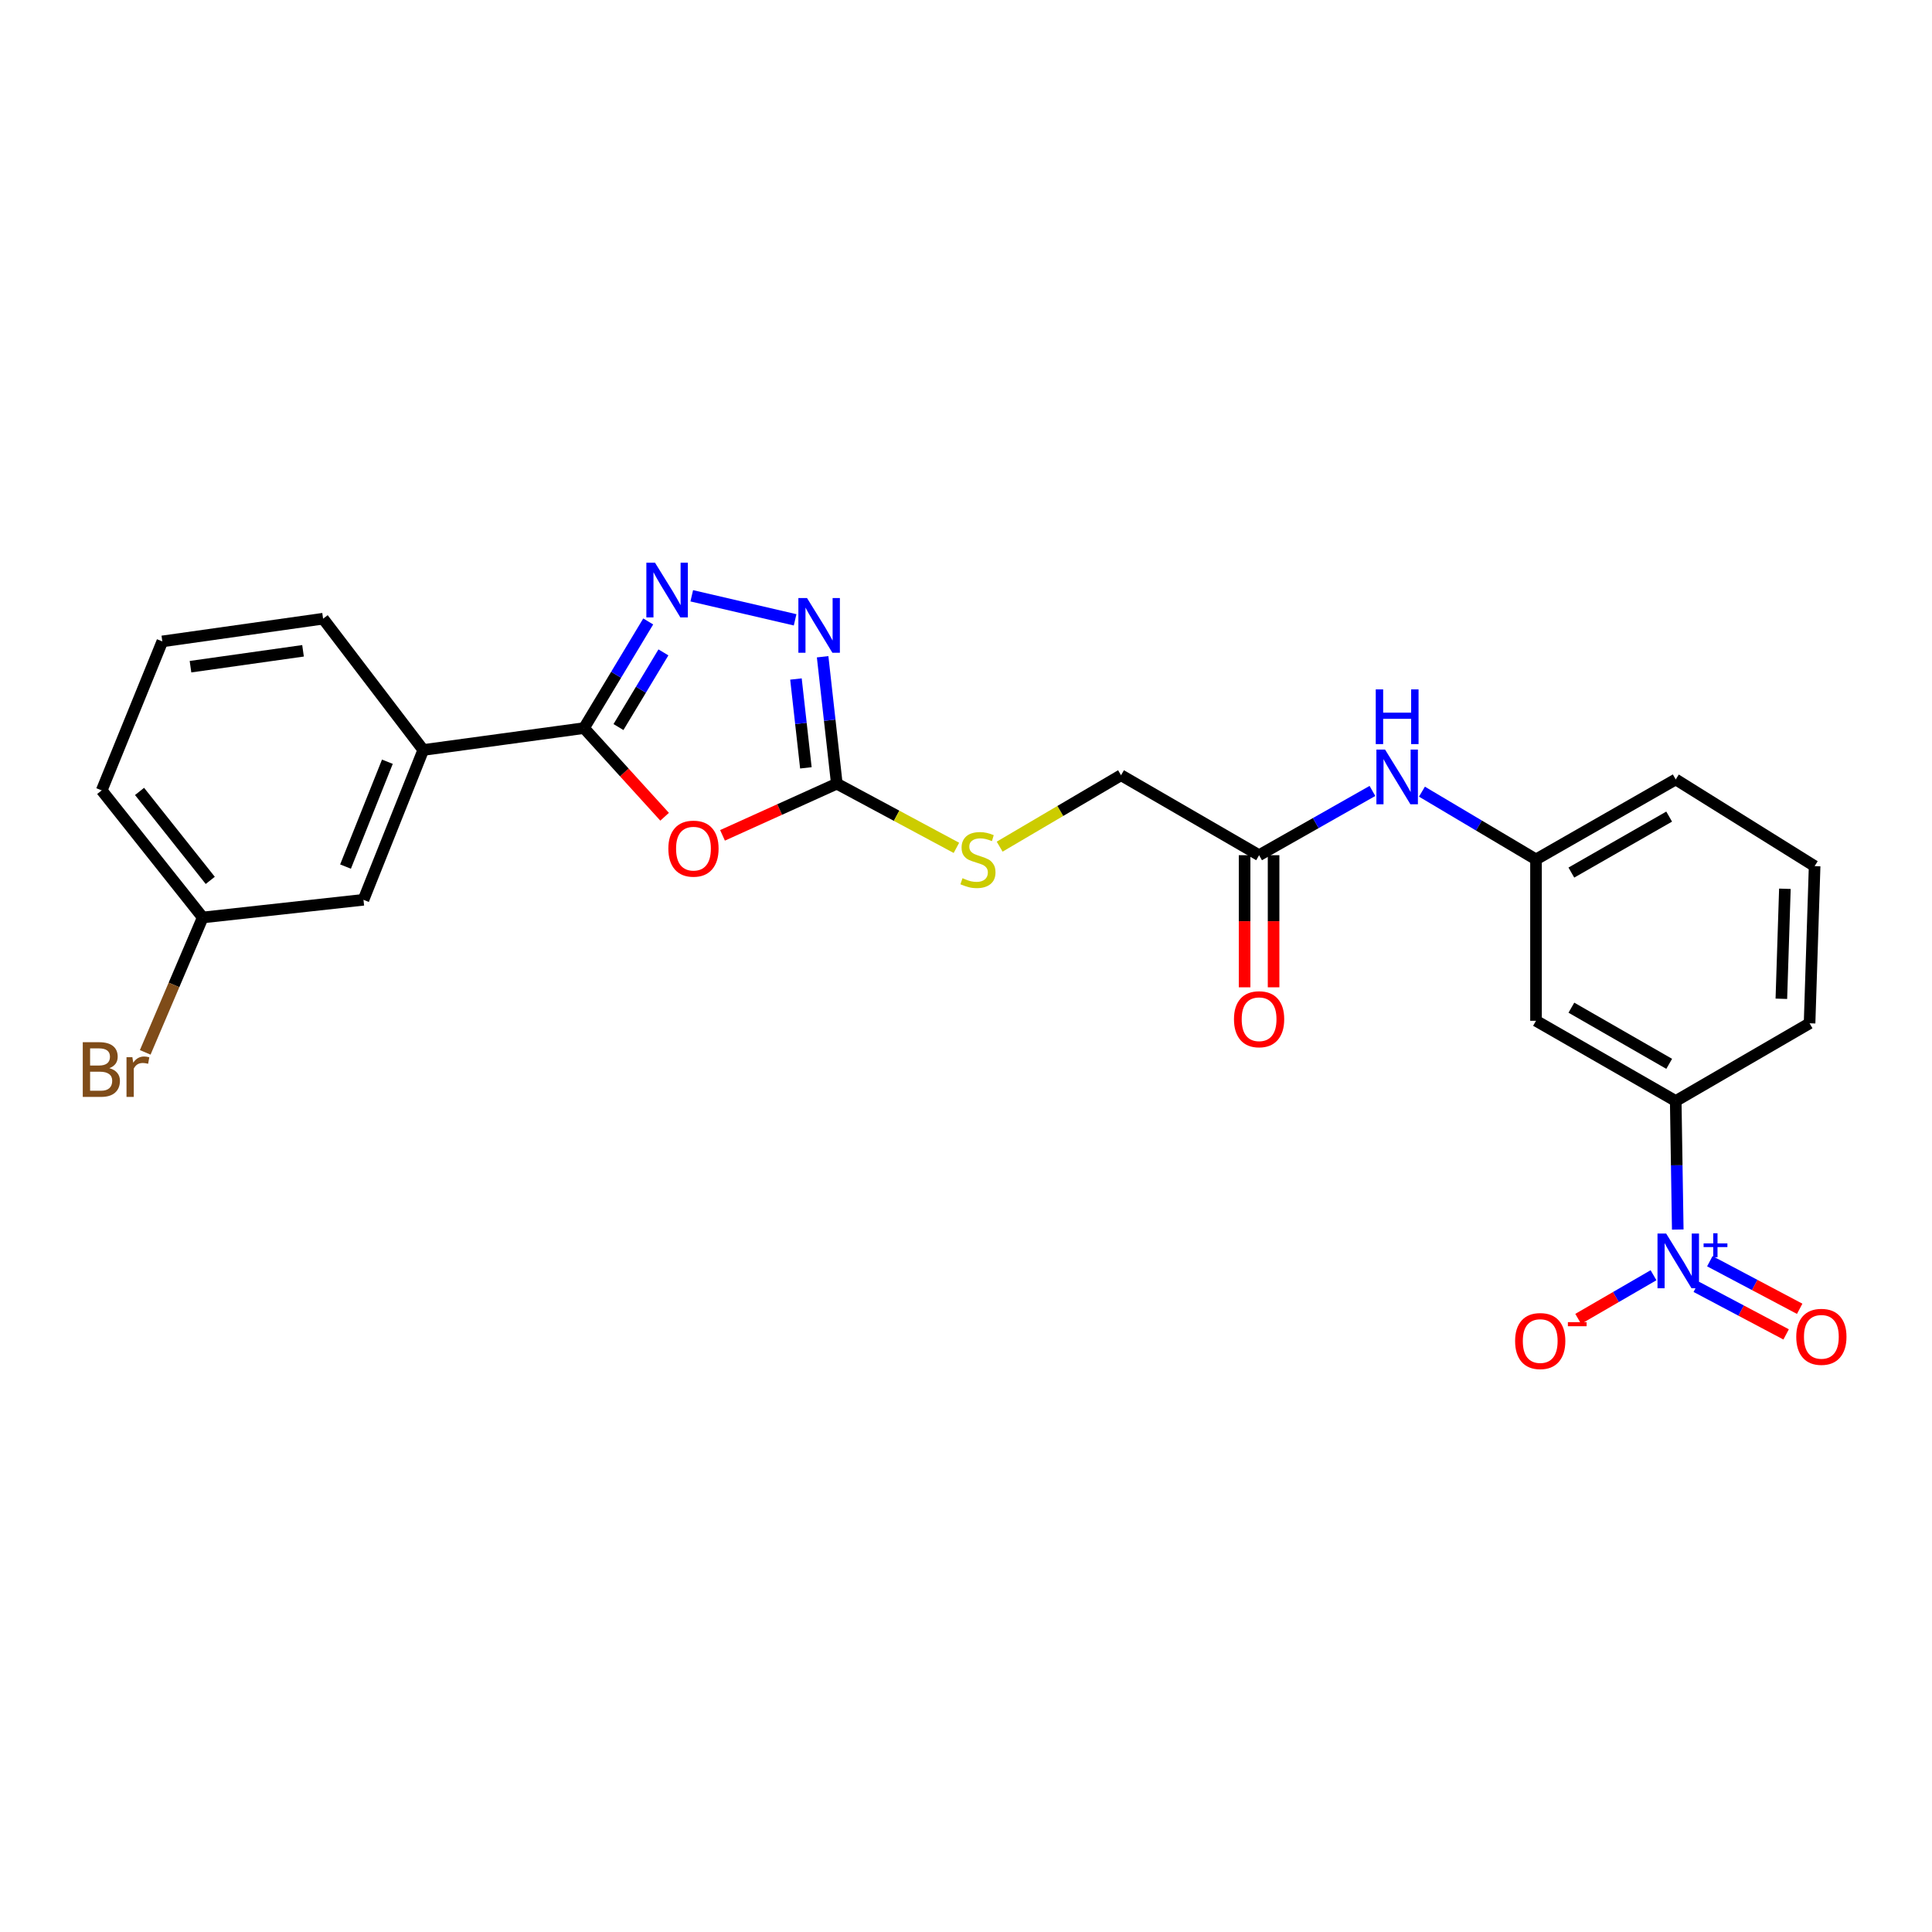 <?xml version='1.0' encoding='iso-8859-1'?>
<svg version='1.1' baseProfile='full'
              xmlns='http://www.w3.org/2000/svg'
                      xmlns:rdkit='http://www.rdkit.org/xml'
                      xmlns:xlink='http://www.w3.org/1999/xlink'
                  xml:space='preserve'
width='1000px' height='1000px' viewBox='0 0 1000 1000'>
<!-- END OF HEADER -->
<rect style='opacity:1.0;fill:#FFFFFF;stroke:none' width='1000' height='1000' x='0' y='0'> </rect>
<path class='bond-0' d='M 344.003,422.75 L 323.144,399.808' style='fill:none;fill-rule:evenodd;stroke:#FF0000;stroke-width:6px;stroke-linecap:butt;stroke-linejoin:miter;stroke-opacity:1' />
<path class='bond-0' d='M 323.144,399.808 L 302.285,376.866' style='fill:none;fill-rule:evenodd;stroke:#000000;stroke-width:6px;stroke-linecap:butt;stroke-linejoin:miter;stroke-opacity:1' />
<path class='bond-3' d='M 373.972,432.376 L 403.552,419.001' style='fill:none;fill-rule:evenodd;stroke:#FF0000;stroke-width:6px;stroke-linecap:butt;stroke-linejoin:miter;stroke-opacity:1' />
<path class='bond-3' d='M 403.552,419.001 L 433.131,405.625' style='fill:none;fill-rule:evenodd;stroke:#000000;stroke-width:6px;stroke-linecap:butt;stroke-linejoin:miter;stroke-opacity:1' />
<path class='bond-1' d='M 302.285,376.866 L 318.901,349.262' style='fill:none;fill-rule:evenodd;stroke:#000000;stroke-width:6px;stroke-linecap:butt;stroke-linejoin:miter;stroke-opacity:1' />
<path class='bond-1' d='M 318.901,349.262 L 335.516,321.658' style='fill:none;fill-rule:evenodd;stroke:#0000FF;stroke-width:6px;stroke-linecap:butt;stroke-linejoin:miter;stroke-opacity:1' />
<path class='bond-1' d='M 320.122,376.32 L 331.752,356.998' style='fill:none;fill-rule:evenodd;stroke:#000000;stroke-width:6px;stroke-linecap:butt;stroke-linejoin:miter;stroke-opacity:1' />
<path class='bond-1' d='M 331.752,356.998 L 343.383,337.675' style='fill:none;fill-rule:evenodd;stroke:#0000FF;stroke-width:6px;stroke-linecap:butt;stroke-linejoin:miter;stroke-opacity:1' />
<path class='bond-6' d='M 302.285,376.866 L 219.083,388.191' style='fill:none;fill-rule:evenodd;stroke:#000000;stroke-width:6px;stroke-linecap:butt;stroke-linejoin:miter;stroke-opacity:1' />
<path class='bond-25' d='M 358.054,308.381 L 411.548,320.823' style='fill:none;fill-rule:evenodd;stroke:#0000FF;stroke-width:6px;stroke-linecap:butt;stroke-linejoin:miter;stroke-opacity:1' />
<path class='bond-2' d='M 868.403,636.411 L 867.877,603.145' style='fill:none;fill-rule:evenodd;stroke:#0000FF;stroke-width:6px;stroke-linecap:butt;stroke-linejoin:miter;stroke-opacity:1' />
<path class='bond-2' d='M 867.877,603.145 L 867.352,569.88' style='fill:none;fill-rule:evenodd;stroke:#000000;stroke-width:6px;stroke-linecap:butt;stroke-linejoin:miter;stroke-opacity:1' />
<path class='bond-9' d='M 855.856,660.06 L 836.365,671.355' style='fill:none;fill-rule:evenodd;stroke:#0000FF;stroke-width:6px;stroke-linecap:butt;stroke-linejoin:miter;stroke-opacity:1' />
<path class='bond-9' d='M 836.365,671.355 L 816.875,682.65' style='fill:none;fill-rule:evenodd;stroke:#FF0000;stroke-width:6px;stroke-linecap:butt;stroke-linejoin:miter;stroke-opacity:1' />
<path class='bond-11' d='M 877.986,666.064 L 901.241,678.376' style='fill:none;fill-rule:evenodd;stroke:#0000FF;stroke-width:6px;stroke-linecap:butt;stroke-linejoin:miter;stroke-opacity:1' />
<path class='bond-11' d='M 901.241,678.376 L 924.495,690.687' style='fill:none;fill-rule:evenodd;stroke:#FF0000;stroke-width:6px;stroke-linecap:butt;stroke-linejoin:miter;stroke-opacity:1' />
<path class='bond-11' d='M 885.005,652.807 L 908.259,665.118' style='fill:none;fill-rule:evenodd;stroke:#0000FF;stroke-width:6px;stroke-linecap:butt;stroke-linejoin:miter;stroke-opacity:1' />
<path class='bond-11' d='M 908.259,665.118 L 931.514,677.43' style='fill:none;fill-rule:evenodd;stroke:#FF0000;stroke-width:6px;stroke-linecap:butt;stroke-linejoin:miter;stroke-opacity:1' />
<path class='bond-4' d='M 433.131,405.625 L 429.461,372.78' style='fill:none;fill-rule:evenodd;stroke:#000000;stroke-width:6px;stroke-linecap:butt;stroke-linejoin:miter;stroke-opacity:1' />
<path class='bond-4' d='M 429.461,372.78 L 425.792,339.935' style='fill:none;fill-rule:evenodd;stroke:#0000FF;stroke-width:6px;stroke-linecap:butt;stroke-linejoin:miter;stroke-opacity:1' />
<path class='bond-4' d='M 417.122,397.437 L 414.554,374.445' style='fill:none;fill-rule:evenodd;stroke:#000000;stroke-width:6px;stroke-linecap:butt;stroke-linejoin:miter;stroke-opacity:1' />
<path class='bond-4' d='M 414.554,374.445 L 411.985,351.453' style='fill:none;fill-rule:evenodd;stroke:#0000FF;stroke-width:6px;stroke-linecap:butt;stroke-linejoin:miter;stroke-opacity:1' />
<path class='bond-12' d='M 433.131,405.625 L 464.084,422.237' style='fill:none;fill-rule:evenodd;stroke:#000000;stroke-width:6px;stroke-linecap:butt;stroke-linejoin:miter;stroke-opacity:1' />
<path class='bond-12' d='M 464.084,422.237 L 495.038,438.849' style='fill:none;fill-rule:evenodd;stroke:#CCCC00;stroke-width:6px;stroke-linecap:butt;stroke-linejoin:miter;stroke-opacity:1' />
<path class='bond-5' d='M 867.352,569.88 L 795.033,528.353' style='fill:none;fill-rule:evenodd;stroke:#000000;stroke-width:6px;stroke-linecap:butt;stroke-linejoin:miter;stroke-opacity:1' />
<path class='bond-5' d='M 863.973,550.642 L 813.35,521.574' style='fill:none;fill-rule:evenodd;stroke:#000000;stroke-width:6px;stroke-linecap:butt;stroke-linejoin:miter;stroke-opacity:1' />
<path class='bond-27' d='M 867.352,569.88 L 936.629,529.653' style='fill:none;fill-rule:evenodd;stroke:#000000;stroke-width:6px;stroke-linecap:butt;stroke-linejoin:miter;stroke-opacity:1' />
<path class='bond-14' d='M 219.083,388.191 L 188.132,465.735' style='fill:none;fill-rule:evenodd;stroke:#000000;stroke-width:6px;stroke-linecap:butt;stroke-linejoin:miter;stroke-opacity:1' />
<path class='bond-14' d='M 200.508,394.262 L 178.843,448.543' style='fill:none;fill-rule:evenodd;stroke:#000000;stroke-width:6px;stroke-linecap:butt;stroke-linejoin:miter;stroke-opacity:1' />
<path class='bond-20' d='M 219.083,388.191 L 167.231,320.239' style='fill:none;fill-rule:evenodd;stroke:#000000;stroke-width:6px;stroke-linecap:butt;stroke-linejoin:miter;stroke-opacity:1' />
<path class='bond-7' d='M 795.033,528.353 L 795.033,444.834' style='fill:none;fill-rule:evenodd;stroke:#000000;stroke-width:6px;stroke-linecap:butt;stroke-linejoin:miter;stroke-opacity:1' />
<path class='bond-8' d='M 651.704,442.651 L 580.243,401.258' style='fill:none;fill-rule:evenodd;stroke:#000000;stroke-width:6px;stroke-linecap:butt;stroke-linejoin:miter;stroke-opacity:1' />
<path class='bond-10' d='M 651.704,442.651 L 681.037,426.022' style='fill:none;fill-rule:evenodd;stroke:#000000;stroke-width:6px;stroke-linecap:butt;stroke-linejoin:miter;stroke-opacity:1' />
<path class='bond-10' d='M 681.037,426.022 L 710.37,409.394' style='fill:none;fill-rule:evenodd;stroke:#0000FF;stroke-width:6px;stroke-linecap:butt;stroke-linejoin:miter;stroke-opacity:1' />
<path class='bond-15' d='M 644.203,442.651 L 644.203,476.84' style='fill:none;fill-rule:evenodd;stroke:#000000;stroke-width:6px;stroke-linecap:butt;stroke-linejoin:miter;stroke-opacity:1' />
<path class='bond-15' d='M 644.203,476.84 L 644.203,511.029' style='fill:none;fill-rule:evenodd;stroke:#FF0000;stroke-width:6px;stroke-linecap:butt;stroke-linejoin:miter;stroke-opacity:1' />
<path class='bond-15' d='M 659.204,442.651 L 659.204,476.84' style='fill:none;fill-rule:evenodd;stroke:#000000;stroke-width:6px;stroke-linecap:butt;stroke-linejoin:miter;stroke-opacity:1' />
<path class='bond-15' d='M 659.204,476.84 L 659.204,511.029' style='fill:none;fill-rule:evenodd;stroke:#FF0000;stroke-width:6px;stroke-linecap:butt;stroke-linejoin:miter;stroke-opacity:1' />
<path class='bond-13' d='M 735.994,409.763 L 765.513,427.298' style='fill:none;fill-rule:evenodd;stroke:#0000FF;stroke-width:6px;stroke-linecap:butt;stroke-linejoin:miter;stroke-opacity:1' />
<path class='bond-13' d='M 765.513,427.298 L 795.033,444.834' style='fill:none;fill-rule:evenodd;stroke:#000000;stroke-width:6px;stroke-linecap:butt;stroke-linejoin:miter;stroke-opacity:1' />
<path class='bond-16' d='M 517.419,438.227 L 548.831,419.743' style='fill:none;fill-rule:evenodd;stroke:#CCCC00;stroke-width:6px;stroke-linecap:butt;stroke-linejoin:miter;stroke-opacity:1' />
<path class='bond-16' d='M 548.831,419.743 L 580.243,401.258' style='fill:none;fill-rule:evenodd;stroke:#000000;stroke-width:6px;stroke-linecap:butt;stroke-linejoin:miter;stroke-opacity:1' />
<path class='bond-23' d='M 795.033,444.834 L 867.352,403.441' style='fill:none;fill-rule:evenodd;stroke:#000000;stroke-width:6px;stroke-linecap:butt;stroke-linejoin:miter;stroke-opacity:1' />
<path class='bond-23' d='M 813.332,451.644 L 863.955,422.669' style='fill:none;fill-rule:evenodd;stroke:#000000;stroke-width:6px;stroke-linecap:butt;stroke-linejoin:miter;stroke-opacity:1' />
<path class='bond-17' d='M 188.132,465.735 L 104.929,474.885' style='fill:none;fill-rule:evenodd;stroke:#000000;stroke-width:6px;stroke-linecap:butt;stroke-linejoin:miter;stroke-opacity:1' />
<path class='bond-18' d='M 104.929,474.885 L 90.05,509.795' style='fill:none;fill-rule:evenodd;stroke:#000000;stroke-width:6px;stroke-linecap:butt;stroke-linejoin:miter;stroke-opacity:1' />
<path class='bond-18' d='M 90.05,509.795 L 75.171,544.705' style='fill:none;fill-rule:evenodd;stroke:#7F4C19;stroke-width:6px;stroke-linecap:butt;stroke-linejoin:miter;stroke-opacity:1' />
<path class='bond-26' d='M 104.929,474.885 L 52.645,409.108' style='fill:none;fill-rule:evenodd;stroke:#000000;stroke-width:6px;stroke-linecap:butt;stroke-linejoin:miter;stroke-opacity:1' />
<path class='bond-26' d='M 108.829,455.685 L 72.23,409.641' style='fill:none;fill-rule:evenodd;stroke:#000000;stroke-width:6px;stroke-linecap:butt;stroke-linejoin:miter;stroke-opacity:1' />
<path class='bond-19' d='M 936.629,529.653 L 939.245,448.309' style='fill:none;fill-rule:evenodd;stroke:#000000;stroke-width:6px;stroke-linecap:butt;stroke-linejoin:miter;stroke-opacity:1' />
<path class='bond-19' d='M 922.028,516.969 L 923.86,460.029' style='fill:none;fill-rule:evenodd;stroke:#000000;stroke-width:6px;stroke-linecap:butt;stroke-linejoin:miter;stroke-opacity:1' />
<path class='bond-22' d='M 167.231,320.239 L 84.02,331.989' style='fill:none;fill-rule:evenodd;stroke:#000000;stroke-width:6px;stroke-linecap:butt;stroke-linejoin:miter;stroke-opacity:1' />
<path class='bond-22' d='M 156.847,336.855 L 98.6,345.08' style='fill:none;fill-rule:evenodd;stroke:#000000;stroke-width:6px;stroke-linecap:butt;stroke-linejoin:miter;stroke-opacity:1' />
<path class='bond-21' d='M 939.245,448.309 L 867.352,403.441' style='fill:none;fill-rule:evenodd;stroke:#000000;stroke-width:6px;stroke-linecap:butt;stroke-linejoin:miter;stroke-opacity:1' />
<path class='bond-24' d='M 84.02,331.989 L 52.645,409.108' style='fill:none;fill-rule:evenodd;stroke:#000000;stroke-width:6px;stroke-linecap:butt;stroke-linejoin:miter;stroke-opacity:1' />
<path  class='atom-0' d='M 345.937 439.256
Q 345.937 432.456, 349.297 428.656
Q 352.657 424.856, 358.937 424.856
Q 365.217 424.856, 368.577 428.656
Q 371.937 432.456, 371.937 439.256
Q 371.937 446.136, 368.537 450.056
Q 365.137 453.936, 358.937 453.936
Q 352.697 453.936, 349.297 450.056
Q 345.937 446.176, 345.937 439.256
M 358.937 450.736
Q 363.257 450.736, 365.577 447.856
Q 367.937 444.936, 367.937 439.256
Q 367.937 433.696, 365.577 430.896
Q 363.257 428.056, 358.937 428.056
Q 354.617 428.056, 352.257 430.856
Q 349.937 433.656, 349.937 439.256
Q 349.937 444.976, 352.257 447.856
Q 354.617 450.736, 358.937 450.736
' fill='#FF0000'/>
<path  class='atom-2' d='M 339.035 291.253
L 348.315 306.253
Q 349.235 307.733, 350.715 310.413
Q 352.195 313.093, 352.275 313.253
L 352.275 291.253
L 356.035 291.253
L 356.035 319.573
L 352.155 319.573
L 342.195 303.173
Q 341.035 301.253, 339.795 299.053
Q 338.595 296.853, 338.235 296.173
L 338.235 319.573
L 334.555 319.573
L 334.555 291.253
L 339.035 291.253
' fill='#0000FF'/>
<path  class='atom-3' d='M 862.4 638.48
L 871.68 653.48
Q 872.6 654.96, 874.08 657.64
Q 875.56 660.32, 875.64 660.48
L 875.64 638.48
L 879.4 638.48
L 879.4 666.8
L 875.52 666.8
L 865.56 650.4
Q 864.4 648.48, 863.16 646.28
Q 861.96 644.08, 861.6 643.4
L 861.6 666.8
L 857.92 666.8
L 857.92 638.48
L 862.4 638.48
' fill='#0000FF'/>
<path  class='atom-3' d='M 881.776 643.585
L 886.766 643.585
L 886.766 638.331
L 888.983 638.331
L 888.983 643.585
L 894.105 643.585
L 894.105 645.486
L 888.983 645.486
L 888.983 650.766
L 886.766 650.766
L 886.766 645.486
L 881.776 645.486
L 881.776 643.585
' fill='#0000FF'/>
<path  class='atom-5' d='M 417.72 309.554
L 427 324.554
Q 427.92 326.034, 429.4 328.714
Q 430.88 331.394, 430.96 331.554
L 430.96 309.554
L 434.72 309.554
L 434.72 337.874
L 430.84 337.874
L 420.88 321.474
Q 419.72 319.554, 418.48 317.354
Q 417.28 315.154, 416.92 314.474
L 416.92 337.874
L 413.24 337.874
L 413.24 309.554
L 417.72 309.554
' fill='#0000FF'/>
<path  class='atom-10' d='M 784.216 694.122
Q 784.216 687.322, 787.576 683.522
Q 790.936 679.722, 797.216 679.722
Q 803.496 679.722, 806.856 683.522
Q 810.216 687.322, 810.216 694.122
Q 810.216 701.002, 806.816 704.922
Q 803.416 708.802, 797.216 708.802
Q 790.976 708.802, 787.576 704.922
Q 784.216 701.042, 784.216 694.122
M 797.216 705.602
Q 801.536 705.602, 803.856 702.722
Q 806.216 699.802, 806.216 694.122
Q 806.216 688.562, 803.856 685.762
Q 801.536 682.922, 797.216 682.922
Q 792.896 682.922, 790.536 685.722
Q 788.216 688.522, 788.216 694.122
Q 788.216 699.842, 790.536 702.722
Q 792.896 705.602, 797.216 705.602
' fill='#FF0000'/>
<path  class='atom-10' d='M 811.536 684.344
L 821.225 684.344
L 821.225 686.456
L 811.536 686.456
L 811.536 684.344
' fill='#FF0000'/>
<path  class='atom-11' d='M 716.904 387.981
L 726.184 402.981
Q 727.104 404.461, 728.584 407.141
Q 730.064 409.821, 730.144 409.981
L 730.144 387.981
L 733.904 387.981
L 733.904 416.301
L 730.024 416.301
L 720.064 399.901
Q 718.904 397.981, 717.664 395.781
Q 716.464 393.581, 716.104 392.901
L 716.104 416.301
L 712.424 416.301
L 712.424 387.981
L 716.904 387.981
' fill='#0000FF'/>
<path  class='atom-11' d='M 712.084 356.829
L 715.924 356.829
L 715.924 368.869
L 730.404 368.869
L 730.404 356.829
L 734.244 356.829
L 734.244 385.149
L 730.404 385.149
L 730.404 372.069
L 715.924 372.069
L 715.924 385.149
L 712.084 385.149
L 712.084 356.829
' fill='#0000FF'/>
<path  class='atom-12' d='M 929.737 691.938
Q 929.737 685.138, 933.097 681.338
Q 936.457 677.538, 942.737 677.538
Q 949.017 677.538, 952.377 681.338
Q 955.737 685.138, 955.737 691.938
Q 955.737 698.818, 952.337 702.738
Q 948.937 706.618, 942.737 706.618
Q 936.497 706.618, 933.097 702.738
Q 929.737 698.858, 929.737 691.938
M 942.737 703.418
Q 947.057 703.418, 949.377 700.538
Q 951.737 697.618, 951.737 691.938
Q 951.737 686.378, 949.377 683.578
Q 947.057 680.738, 942.737 680.738
Q 938.417 680.738, 936.057 683.538
Q 933.737 686.338, 933.737 691.938
Q 933.737 697.658, 936.057 700.538
Q 938.417 703.418, 942.737 703.418
' fill='#FF0000'/>
<path  class='atom-13' d='M 498.191 454.554
Q 498.511 454.674, 499.831 455.234
Q 501.151 455.794, 502.591 456.154
Q 504.071 456.474, 505.511 456.474
Q 508.191 456.474, 509.751 455.194
Q 511.311 453.874, 511.311 451.594
Q 511.311 450.034, 510.511 449.074
Q 509.751 448.114, 508.551 447.594
Q 507.351 447.074, 505.351 446.474
Q 502.831 445.714, 501.311 444.994
Q 499.831 444.274, 498.751 442.754
Q 497.711 441.234, 497.711 438.674
Q 497.711 435.114, 500.111 432.914
Q 502.551 430.714, 507.351 430.714
Q 510.631 430.714, 514.351 432.274
L 513.431 435.354
Q 510.031 433.954, 507.471 433.954
Q 504.711 433.954, 503.191 435.114
Q 501.671 436.234, 501.711 438.194
Q 501.711 439.714, 502.471 440.634
Q 503.271 441.554, 504.391 442.074
Q 505.551 442.594, 507.471 443.194
Q 510.031 443.994, 511.551 444.794
Q 513.071 445.594, 514.151 447.234
Q 515.271 448.834, 515.271 451.594
Q 515.271 455.514, 512.631 457.634
Q 510.031 459.714, 505.671 459.714
Q 503.151 459.714, 501.231 459.154
Q 499.351 458.634, 497.111 457.714
L 498.191 454.554
' fill='#CCCC00'/>
<path  class='atom-16' d='M 638.704 527.55
Q 638.704 520.75, 642.064 516.95
Q 645.424 513.15, 651.704 513.15
Q 657.984 513.15, 661.344 516.95
Q 664.704 520.75, 664.704 527.55
Q 664.704 534.43, 661.304 538.35
Q 657.904 542.23, 651.704 542.23
Q 645.464 542.23, 642.064 538.35
Q 638.704 534.47, 638.704 527.55
M 651.704 539.03
Q 656.024 539.03, 658.344 536.15
Q 660.704 533.23, 660.704 527.55
Q 660.704 521.99, 658.344 519.19
Q 656.024 516.35, 651.704 516.35
Q 647.384 516.35, 645.024 519.15
Q 642.704 521.95, 642.704 527.55
Q 642.704 533.27, 645.024 536.15
Q 647.384 539.03, 651.704 539.03
' fill='#FF0000'/>
<path  class='atom-19' d='M 56.598 552.884
Q 59.318 553.644, 60.678 555.324
Q 62.078 556.964, 62.078 559.404
Q 62.078 563.324, 59.558 565.564
Q 57.078 567.764, 52.358 567.764
L 42.838 567.764
L 42.838 539.444
L 51.198 539.444
Q 56.038 539.444, 58.478 541.404
Q 60.918 543.364, 60.918 546.964
Q 60.918 551.244, 56.598 552.884
M 46.638 542.644
L 46.638 551.524
L 51.198 551.524
Q 53.998 551.524, 55.438 550.404
Q 56.918 549.244, 56.918 546.964
Q 56.918 542.644, 51.198 542.644
L 46.638 542.644
M 52.358 564.564
Q 55.118 564.564, 56.598 563.244
Q 58.078 561.924, 58.078 559.404
Q 58.078 557.084, 56.438 555.924
Q 54.838 554.724, 51.758 554.724
L 46.638 554.724
L 46.638 564.564
L 52.358 564.564
' fill='#7F4C19'/>
<path  class='atom-19' d='M 68.518 547.204
L 68.958 550.044
Q 71.118 546.844, 74.638 546.844
Q 75.758 546.844, 77.278 547.244
L 76.678 550.604
Q 74.958 550.204, 73.998 550.204
Q 72.318 550.204, 71.198 550.884
Q 70.118 551.524, 69.238 553.084
L 69.238 567.764
L 65.478 567.764
L 65.478 547.204
L 68.518 547.204
' fill='#7F4C19'/>
</svg>
